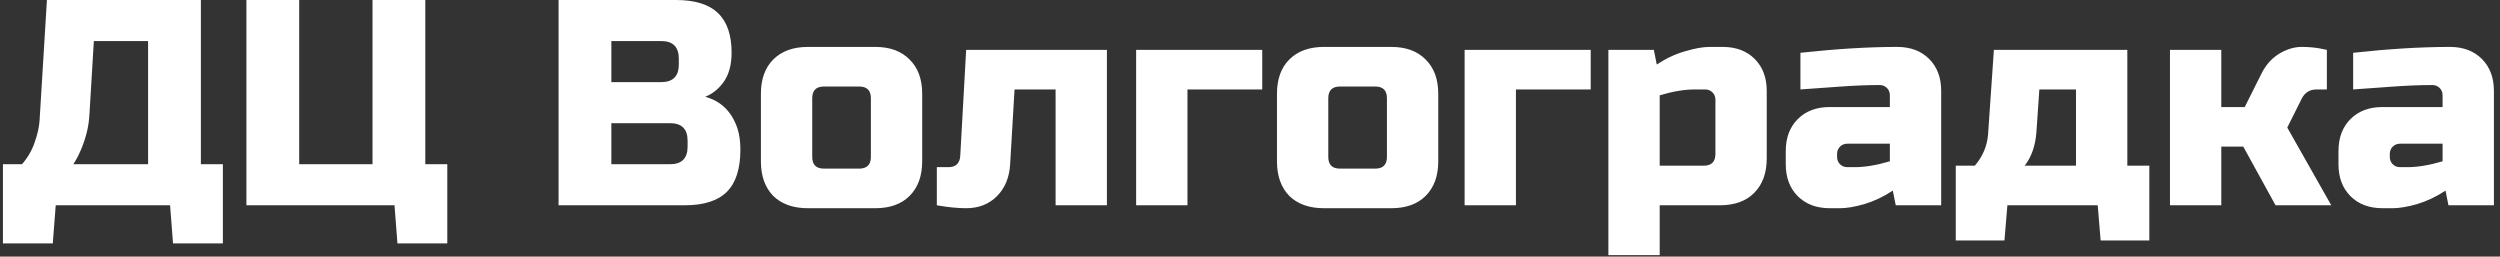<svg width="341" height="35" viewBox="0 0 341 35" fill="none" xmlns="http://www.w3.org/2000/svg">
<rect x="0" y="0" width="341" height="35" fill="#333333" stroke="none"/>
<path d="M6.4 -1.90735e-06H27.4V22.4H30.4V33.2H23.6L23.2 28H7.6L7.2 33.2H0.4V22.4H3C3.773 21.52 4.347 20.533 4.72 19.44C5.12 18.32 5.347 17.307 5.4 16.4L6.4 -1.90735e-06ZM20.2 22.4V5.6H12.8L12.2 15.6C12.12 17.227 11.72 18.867 11 20.52C10.707 21.213 10.373 21.84 10 22.4H20.2ZM33.611 28V-1.90735e-06H40.811V22.4H50.811V-1.90735e-06H58.011V22.4H61.011V33.2H54.211L53.811 28H33.611ZM76.189 -1.90735e-06H92.189C94.802 -1.90735e-06 96.722 0.6 97.949 1.8C99.176 2.973 99.789 4.773 99.789 7.2C99.789 8.8 99.442 10.107 98.749 11.12C98.056 12.107 97.202 12.8 96.189 13.2C98.349 13.787 99.816 15.227 100.589 17.52C100.856 18.347 100.989 19.307 100.989 20.4C100.989 23.013 100.376 24.933 99.149 26.16C97.922 27.387 96.002 28 93.389 28H76.189V-1.90735e-06ZM93.789 19.2C93.789 17.6 92.989 16.8 91.389 16.8H83.389V22.4H91.389C92.989 22.4 93.789 21.6 93.789 20V19.2ZM92.589 8C92.589 6.4 91.789 5.6 90.189 5.6H83.389V11.2H90.189C91.789 11.2 92.589 10.4 92.589 8.8V8ZM125.788 22C125.788 24 125.214 25.573 124.068 26.72C122.948 27.84 121.387 28.4 119.388 28.4H110.188C108.188 28.4 106.614 27.84 105.468 26.72C104.348 25.573 103.788 24 103.788 22V12.8C103.788 10.8 104.348 9.24 105.468 8.12C106.614 6.973 108.188 6.4 110.188 6.4H119.388C121.387 6.4 122.948 6.973 124.068 8.12C125.214 9.24 125.788 10.8 125.788 12.8V22ZM118.788 13.4C118.788 12.333 118.254 11.8 117.188 11.8H112.388C111.321 11.8 110.788 12.333 110.788 13.4V21.4C110.788 22.467 111.321 23 112.388 23H117.188C118.254 23 118.788 22.467 118.788 21.4V13.4ZM131.783 28.4C130.636 28.4 129.303 28.267 127.783 28V22.8H129.383C130.396 22.8 130.929 22.267 130.983 21.2L131.783 6.8H150.983V28H143.983V12.2H138.383L137.783 22.4C137.676 24.213 137.076 25.667 135.983 26.76C134.889 27.853 133.489 28.4 131.783 28.4ZM172.169 6.8V12.2H161.969V28H154.969V6.8H172.169ZM196.178 22C196.178 24 195.605 25.573 194.458 26.72C193.338 27.84 191.778 28.4 189.778 28.4H180.578C178.578 28.4 177.005 27.84 175.858 26.72C174.738 25.573 174.178 24 174.178 22V12.8C174.178 10.8 174.738 9.24 175.858 8.12C177.005 6.973 178.578 6.4 180.578 6.4H189.778C191.778 6.4 193.338 6.973 194.458 8.12C195.605 9.24 196.178 10.8 196.178 12.8V22ZM189.178 13.4C189.178 12.333 188.645 11.8 187.578 11.8H182.778C181.711 11.8 181.178 12.333 181.178 13.4V21.4C181.178 22.467 181.711 23 182.778 23H187.578C188.645 23 189.178 22.467 189.178 21.4V13.4ZM216.973 6.8V12.2H206.773V28H199.773V6.8H216.973ZM231.183 12.2C229.769 12.2 228.169 12.467 226.383 13V22.6H232.383C233.449 22.6 233.983 22.067 233.983 21V13.6C233.983 13.2 233.849 12.867 233.583 12.6C233.316 12.333 232.983 12.2 232.583 12.2H231.183ZM226.383 28V34.8H219.383V6.8H225.583L225.983 8.8C227.236 7.973 228.516 7.373 229.823 7C231.156 6.6 232.276 6.4 233.183 6.4H234.983C236.796 6.4 238.249 6.947 239.343 8.04C240.436 9.133 240.983 10.587 240.983 12.4V21.6C240.983 23.6 240.409 25.173 239.263 26.32C238.143 27.44 236.583 28 234.583 28H226.383ZM252.978 22.8C254.391 22.8 255.991 22.533 257.778 22V19.6H251.978C251.578 19.6 251.245 19.733 250.978 20C250.711 20.267 250.578 20.6 250.578 21V21.4C250.578 21.8 250.711 22.133 250.978 22.4C251.245 22.667 251.578 22.8 251.978 22.8H252.978ZM245.578 7.2C250.458 6.667 254.858 6.4 258.778 6.4C260.591 6.4 262.045 6.947 263.138 8.04C264.231 9.133 264.778 10.587 264.778 12.4V28H258.578L258.178 26C256.925 26.827 255.631 27.44 254.298 27.84C252.991 28.213 251.885 28.4 250.978 28.4H249.578C247.765 28.4 246.311 27.853 245.218 26.76C244.125 25.667 243.578 24.213 243.578 22.4V20.6C243.578 18.787 244.125 17.333 245.218 16.24C246.311 15.147 247.765 14.6 249.578 14.6H257.778V13C257.778 12.6 257.645 12.267 257.378 12C257.111 11.733 256.778 11.6 256.378 11.6C254.645 11.6 252.725 11.68 250.618 11.84C248.538 12 246.858 12.12 245.578 12.2V7.2ZM277.767 18C277.634 19.867 277.101 21.4 276.167 22.6H283.167V12.2H278.167L277.767 18ZM290.167 6.8V22.6H293.167V32.8H286.527L286.127 28H273.807L273.407 32.8H266.767V22.6H269.367C270.434 21.347 271.034 19.947 271.167 18.4L271.967 6.8H290.167ZM305.984 20H302.984V28H295.984V6.8H302.984V14.6H306.184L308.384 10.2C309.184 8.493 310.438 7.333 312.144 6.72C312.758 6.507 313.344 6.4 313.904 6.4C314.811 6.4 315.638 6.467 316.384 6.6L317.384 6.8V12.2H315.984C315.078 12.2 314.411 12.6 313.984 13.4L311.984 17.4L317.984 28H310.384L305.984 20ZM328.369 22.8C329.782 22.8 331.382 22.533 333.169 22V19.6H327.369C326.969 19.6 326.635 19.733 326.369 20C326.102 20.267 325.969 20.6 325.969 21V21.4C325.969 21.8 326.102 22.133 326.369 22.4C326.635 22.667 326.969 22.8 327.369 22.8H328.369ZM320.969 7.2C325.849 6.667 330.249 6.4 334.169 6.4C335.982 6.4 337.435 6.947 338.529 8.04C339.622 9.133 340.169 10.587 340.169 12.4V28H333.969L333.569 26C332.315 26.827 331.022 27.44 329.689 27.84C328.382 28.213 327.275 28.4 326.369 28.4H324.969C323.155 28.4 321.702 27.853 320.609 26.76C319.515 25.667 318.969 24.213 318.969 22.4V20.6C318.969 18.787 319.515 17.333 320.609 16.24C321.702 15.147 323.155 14.6 324.969 14.6H333.169V13C333.169 12.6 333.035 12.267 332.769 12C332.502 11.733 332.169 11.6 331.769 11.6C330.035 11.6 328.115 11.68 326.009 11.84C323.929 12 322.249 12.12 320.969 12.2V7.2Z" fill="white"/>
</svg>
